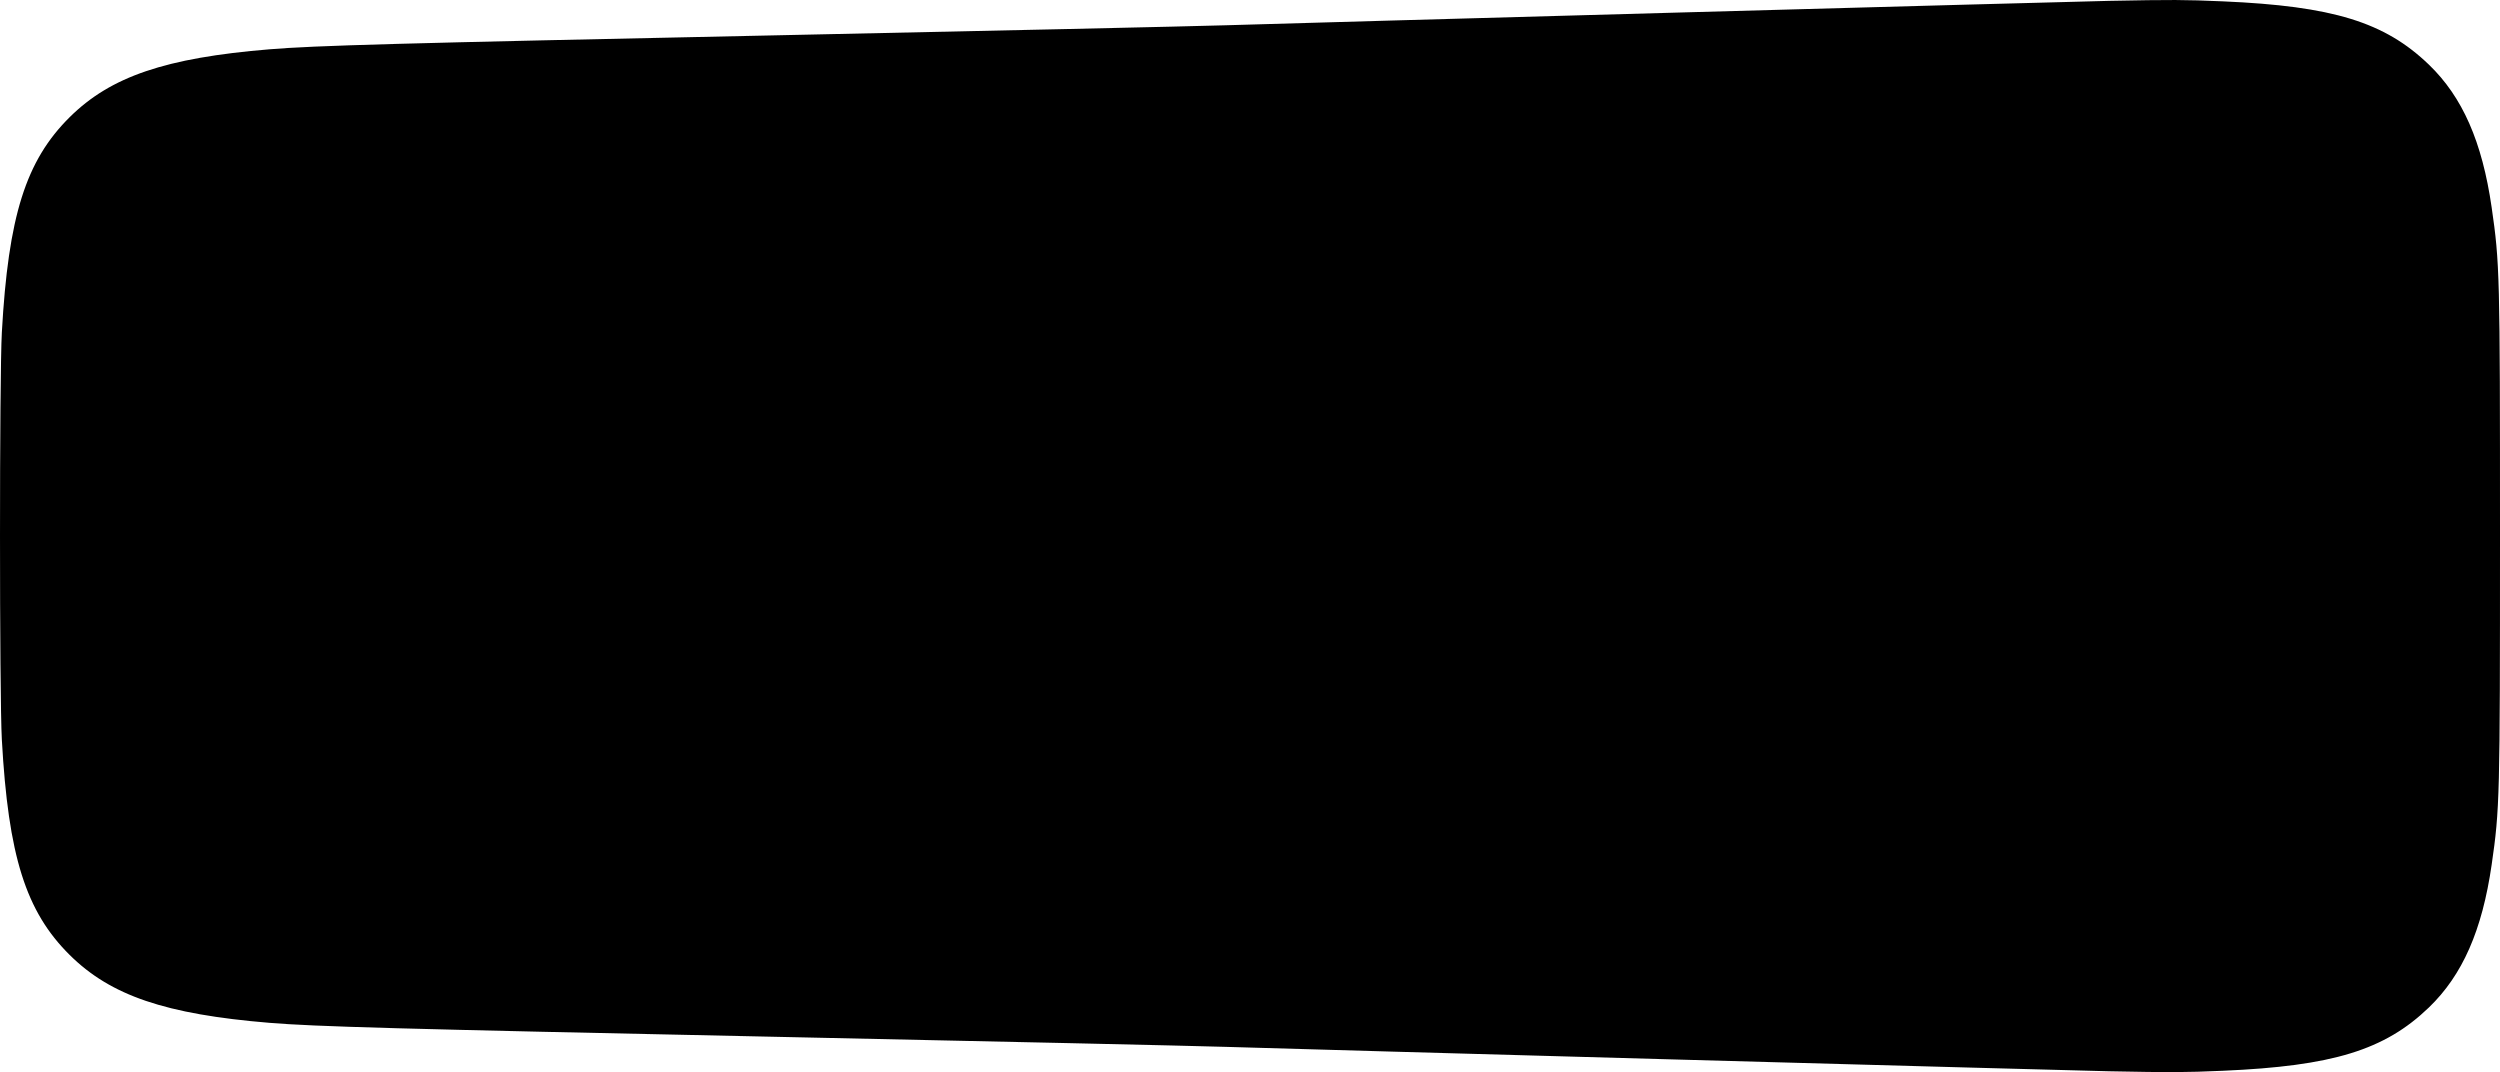 <?xml version="1.0" encoding="UTF-8" standalone="no"?>
<!-- Created with Inkscape (http://www.inkscape.org/) -->

<svg
   width="359.694mm"
   height="154.255mm"
   viewBox="0 0 359.694 154.255"
      preserveAspectRatio="none"
   version="1.1"
   id="svg325"
   xml:space="preserve"
   inkscape:version="1.2.2 (b0a84865, 2022-12-01)"
   sodipodi:docname="clip-wide-right.svg"
   xmlns:inkscape="http://www.inkscape.org/namespaces/inkscape"
   xmlns:sodipodi="http://sodipodi.sourceforge.net/DTD/sodipodi-0.dtd"
   xmlns="http://www.w3.org/2000/svg"
   xmlns:svg="http://www.w3.org/2000/svg"><sodipodi:namedview
     id="namedview327"
     pagecolor="#ffffff"
     bordercolor="#000000"
     borderopacity="0.25"
     inkscape:showpageshadow="2"
     inkscape:pageopacity="0.0"
     inkscape:pagecheckerboard="0"
     inkscape:deskcolor="#d1d1d1"
     inkscape:document-units="mm"
     showgrid="false"
     inkscape:zoom="0.23924724"
     inkscape:cx="2.0898883"
     inkscape:cy="-417.97766"
     inkscape:window-width="3286"
     inkscape:window-height="1328"
     inkscape:window-x="0"
     inkscape:window-y="25"
     inkscape:window-maximized="0"
     inkscape:current-layer="layer1" /><defs
     id="defs322" /><g
     inkscape:label="Layer 1"
     inkscape:groupmode="layer"
     id="layer1"
     transform="translate(-594.052,-472.887)"><path
       id="path514"
       style="fill:#000000;stroke-width:0.265"
       d="m 906.996,472.889 c -2.257,-0.01 -4.944,0.032 -9.473,0.121 -4.974,0.097 -115.703,3.157 -127.132,3.513 -4.802,0.15 -34.032,0.802 -64.955,1.451 -54.61,1.145 -66.005,1.461 -72.628,2.007 -14.936,1.232 -22.828,3.914 -28.731,9.765 -6.317,6.262 -8.83,14.232 -9.759,30.961 -0.176,3.174 -0.265,16.234 -0.265,29.307 3e-4,13.073 0.089,26.134 0.265,29.307 0.929,16.729 3.442,24.7 9.759,30.961 5.903,5.851 13.795,8.533 28.731,9.765 6.624,0.546 18.019,0.862 72.628,2.007 30.923,0.649 60.153,1.301 64.955,1.451 11.429,0.356 122.158,3.416 127.132,3.513 9.059,0.177 10.75,0.169 16.362,-0.073 15.808,-0.682 23.261,-2.973 29.634,-9.109 4.829,-4.65 7.66,-11.088 9.025,-20.524 1.165,-8.058 1.203,-9.531 1.203,-47.299 -6e-5,-37.768 -0.038,-39.241 -1.203,-47.299 -1.365,-9.437 -4.196,-15.875 -9.025,-20.524 -6.373,-6.136 -13.826,-8.427 -29.634,-9.109 -2.806,-0.121 -4.632,-0.184 -6.889,-0.194 z" /></g></svg>
